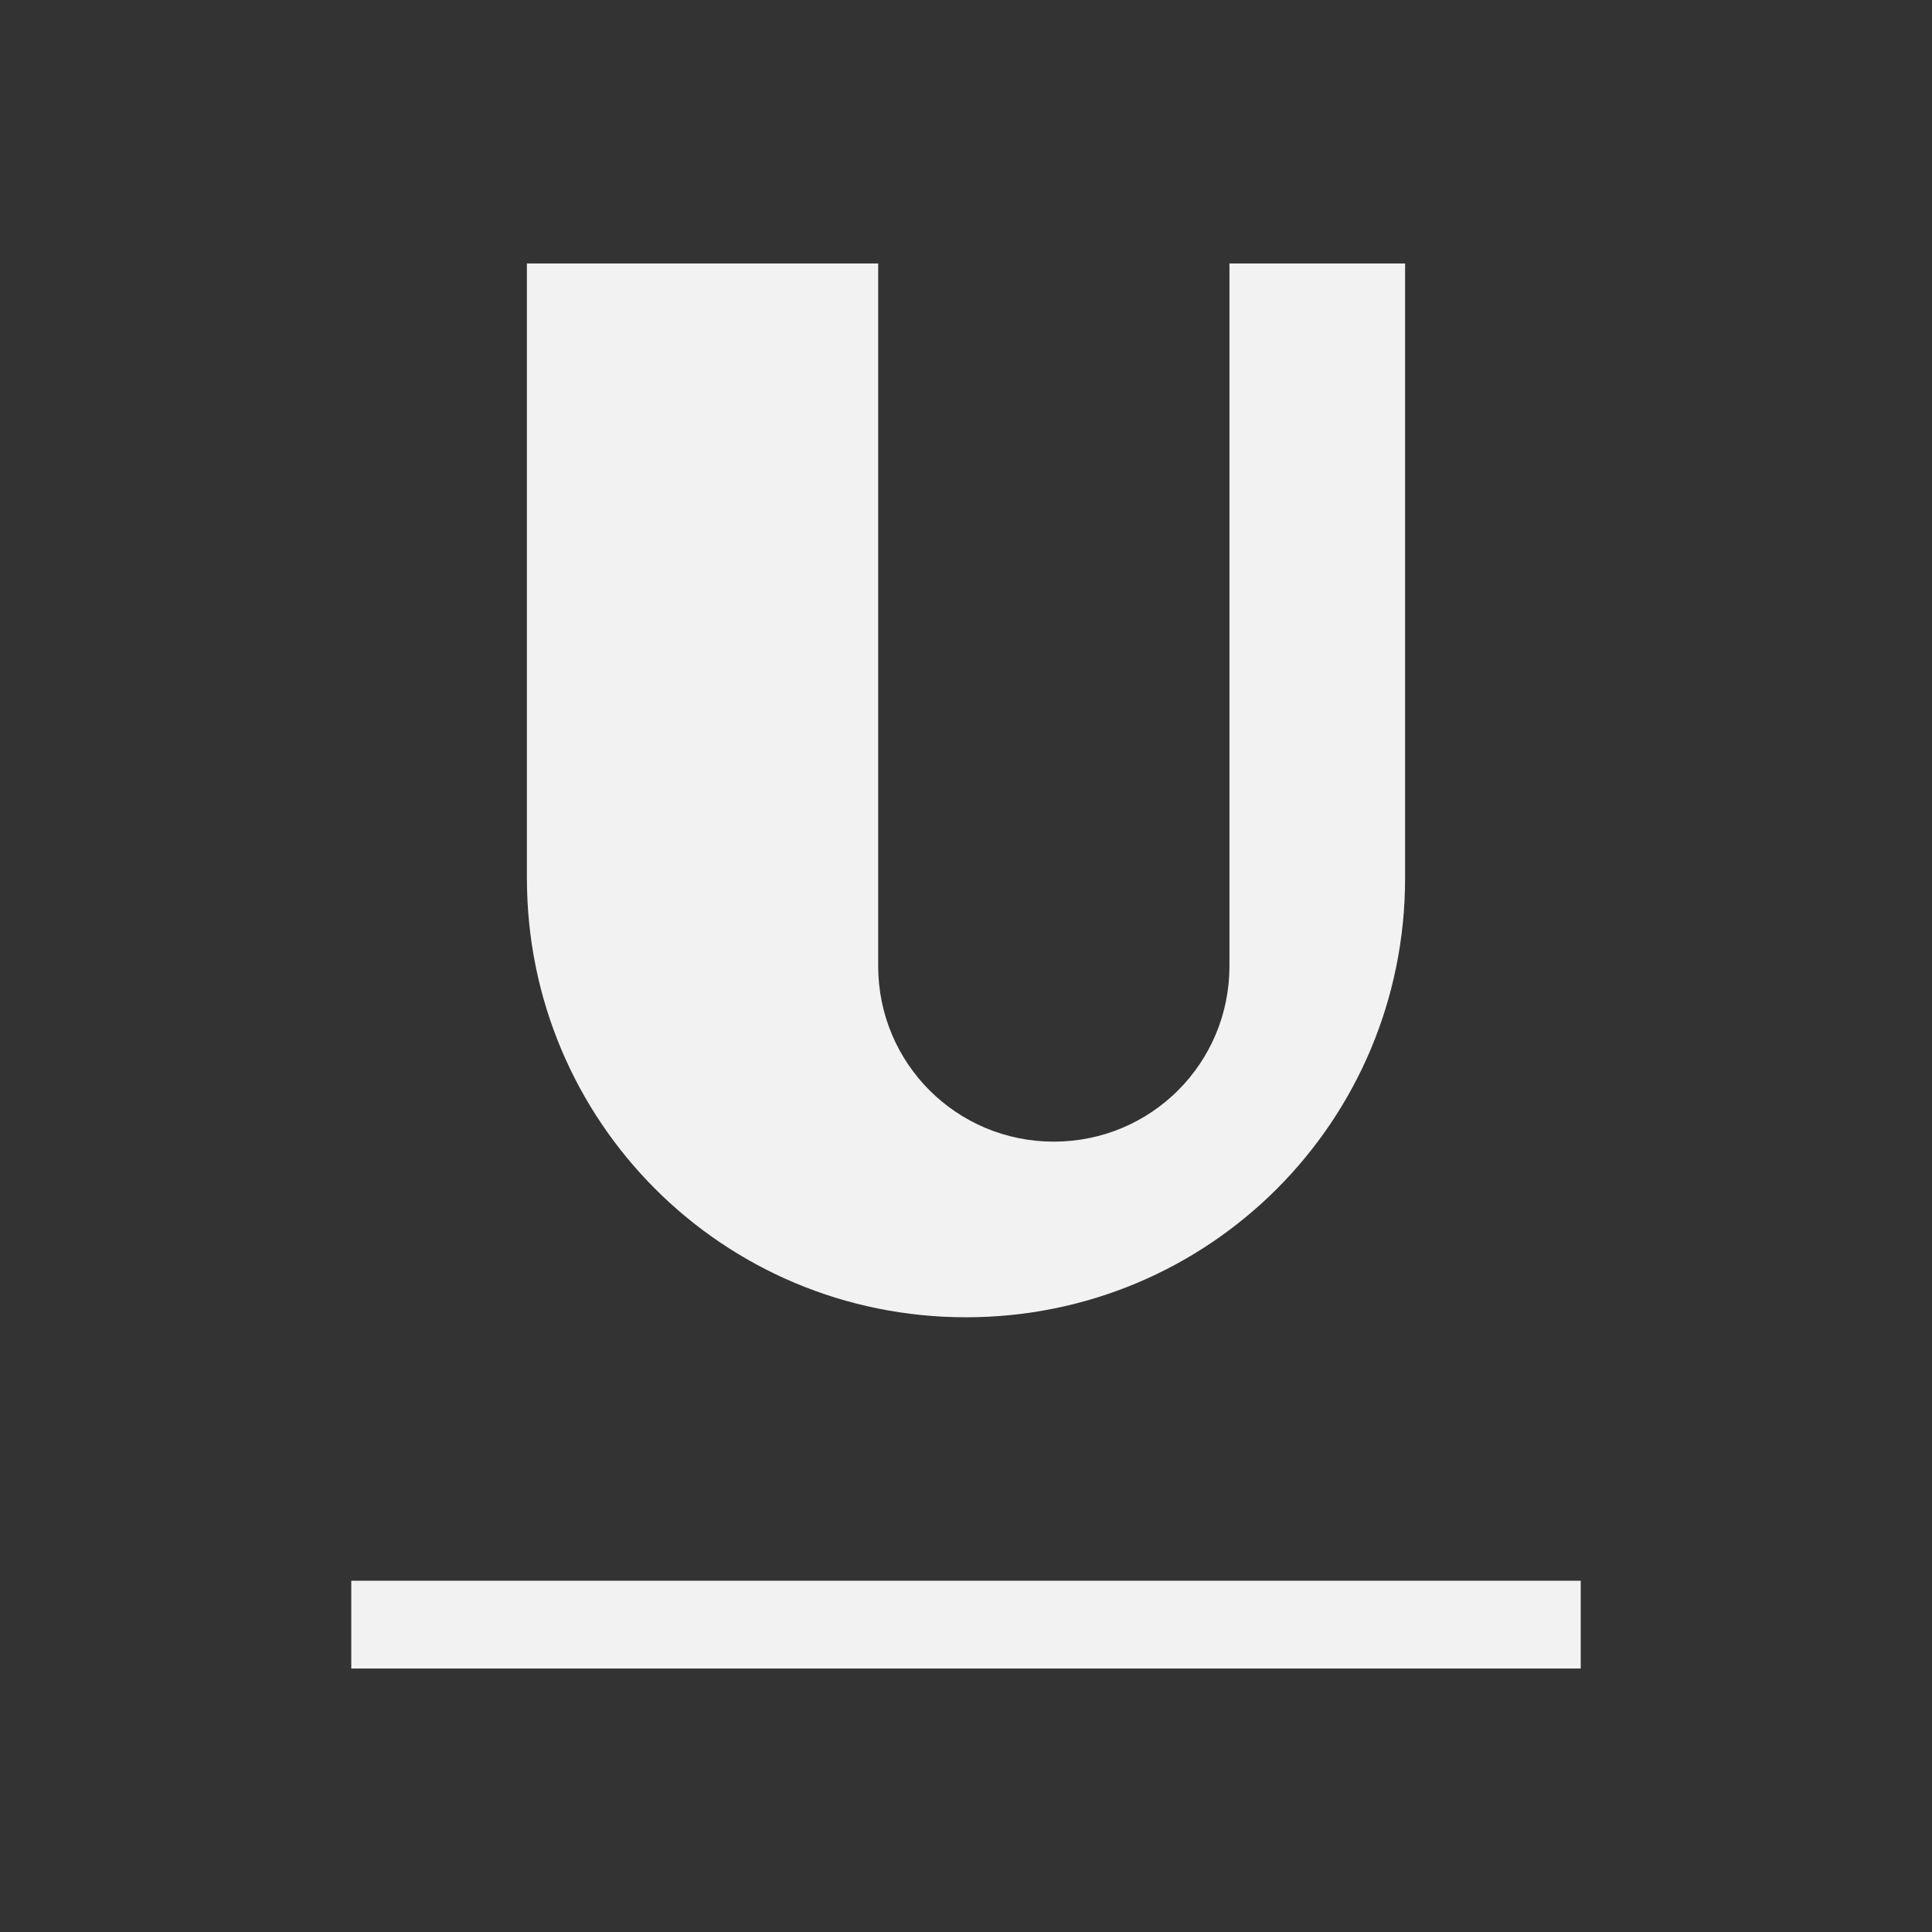 <svg xmlns="http://www.w3.org/2000/svg" viewBox="0 0 22 22">
 <rect x="0" y="0" width="22" height="22" fill="#333333" stroke="none"/>
 <defs id="defs3051">
   <style type="text/css" id="current-color-scheme">
     .ColorScheme-Text {
       color:#f2f2f2;
     }
     </style>
 </defs>
   <path
      style="fill:currentColor;fill-opacity:1;stroke:none"
      d="m6 3v7c0 2.77 2.23 5 5 5s5-2.23 5-5v-7h-2v8c0 1.108-.892 2-2 2s-2-.892-2-2v-8zm-2 15v1h14v-1z"
      class="ColorScheme-Text" />
</svg> 
